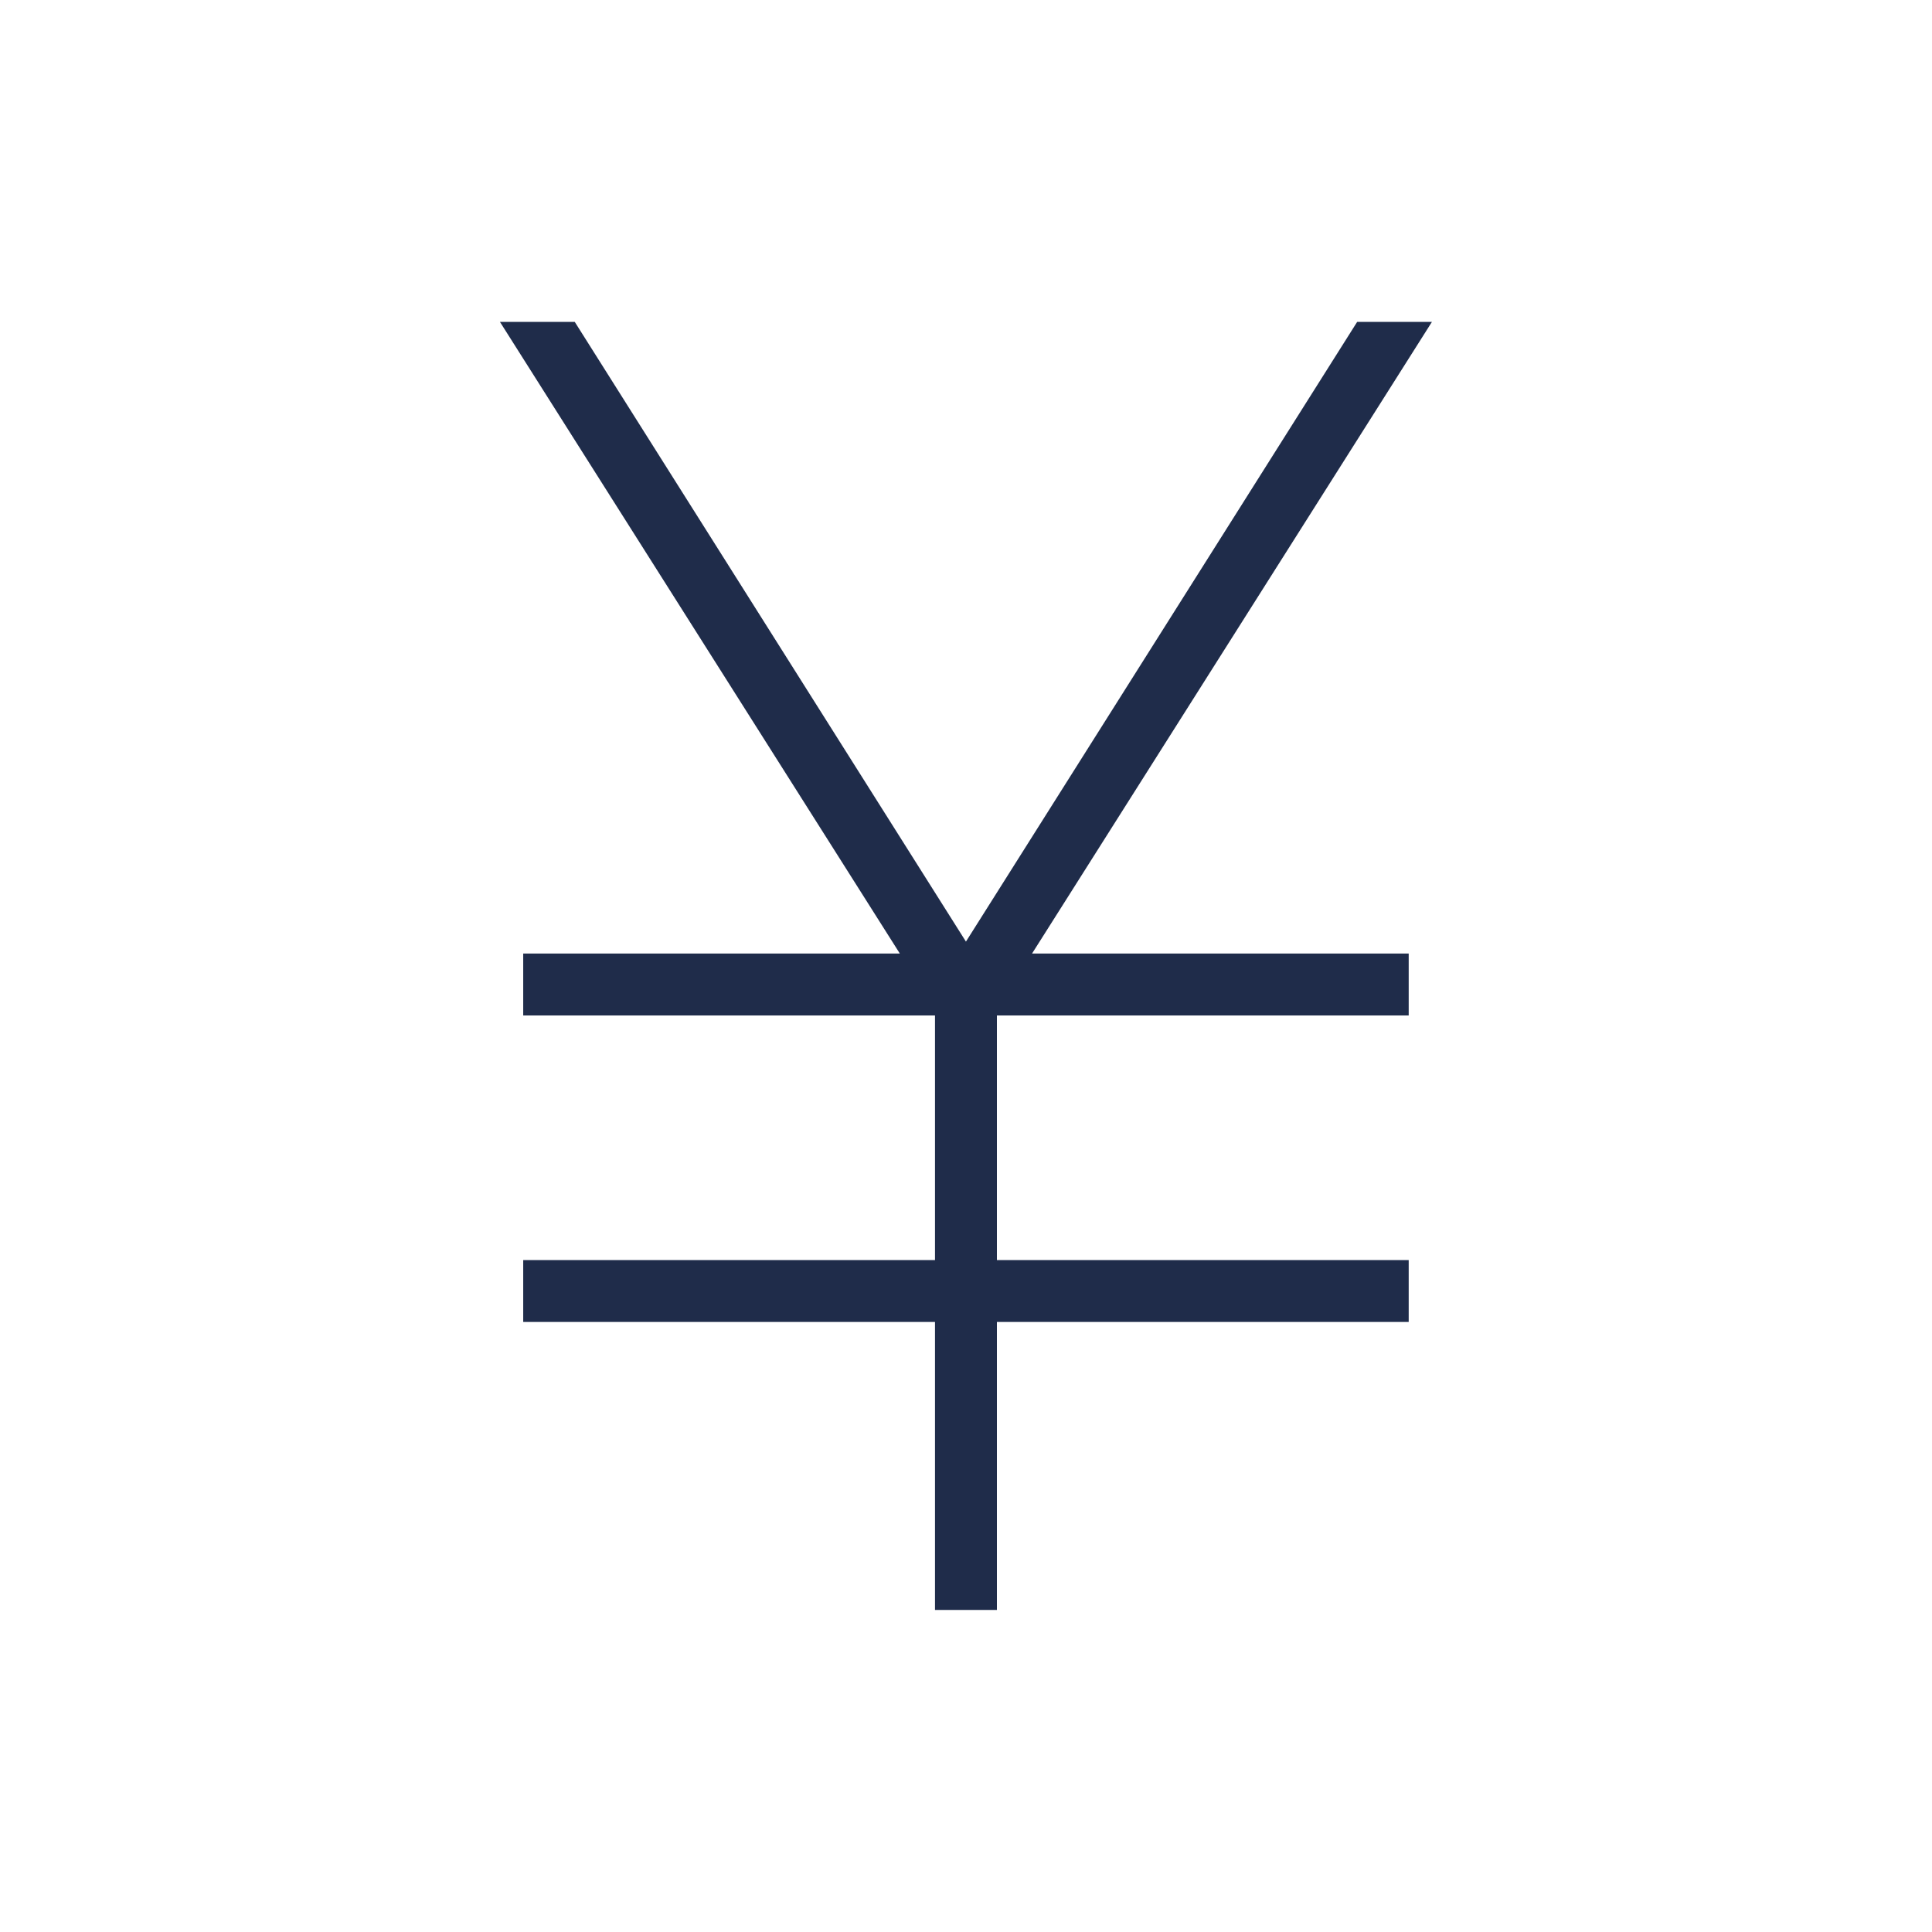 <svg width="64" height="64" viewBox="0 0 64 64" fill="none" xmlns="http://www.w3.org/2000/svg">
<path d="M30.973 53.331V43.792H17.332V41.741H30.973V33.639H17.332V31.587H29.808L16.562 10.664H19.04L31.998 31.192L44.957 10.664H47.434L34.188 31.587H46.665V33.639H33.024V41.741H46.665V43.792H33.024V53.331H30.973Z" fill="#1F2C4A"/>
</svg>
